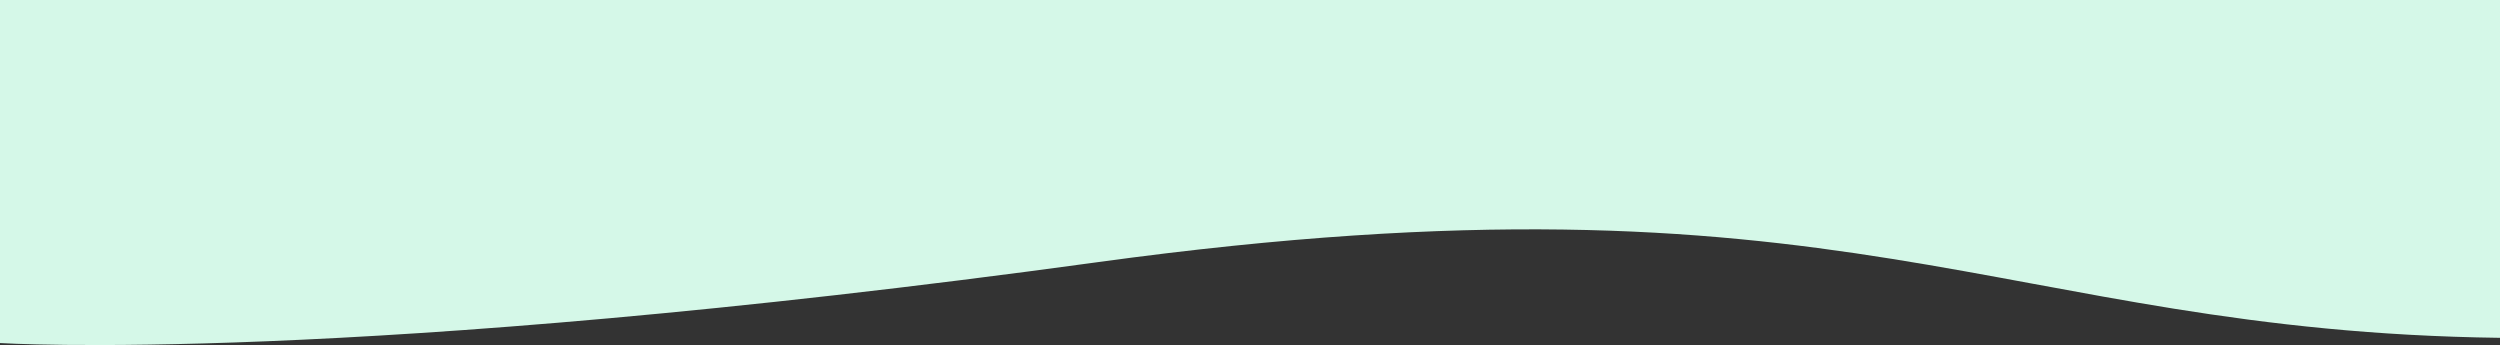 <svg xmlns="http://www.w3.org/2000/svg" width="1920" height="265" viewBox="0 0 1920 265">
  <rect x="0" y="0" width="1920" height="265" fill="#333333" stroke="none"/>
  <g id="Group_90" data-name="Group 90" transform="translate(0)">
    <rect id="Rectangle_31" data-name="Rectangle 31" width="1920" height="144" fill="#d5f8e8"/>
    <path id="Path_19" data-name="Path 19" d="M1339.026,296.85s265.951,17.036,843.135-62.13,690.336,53.111,1076.865,58.122V129.5h-1920Z" transform="translate(-1339.026 -33.392)" fill="#d5f8e8"/>
  </g>
</svg>
